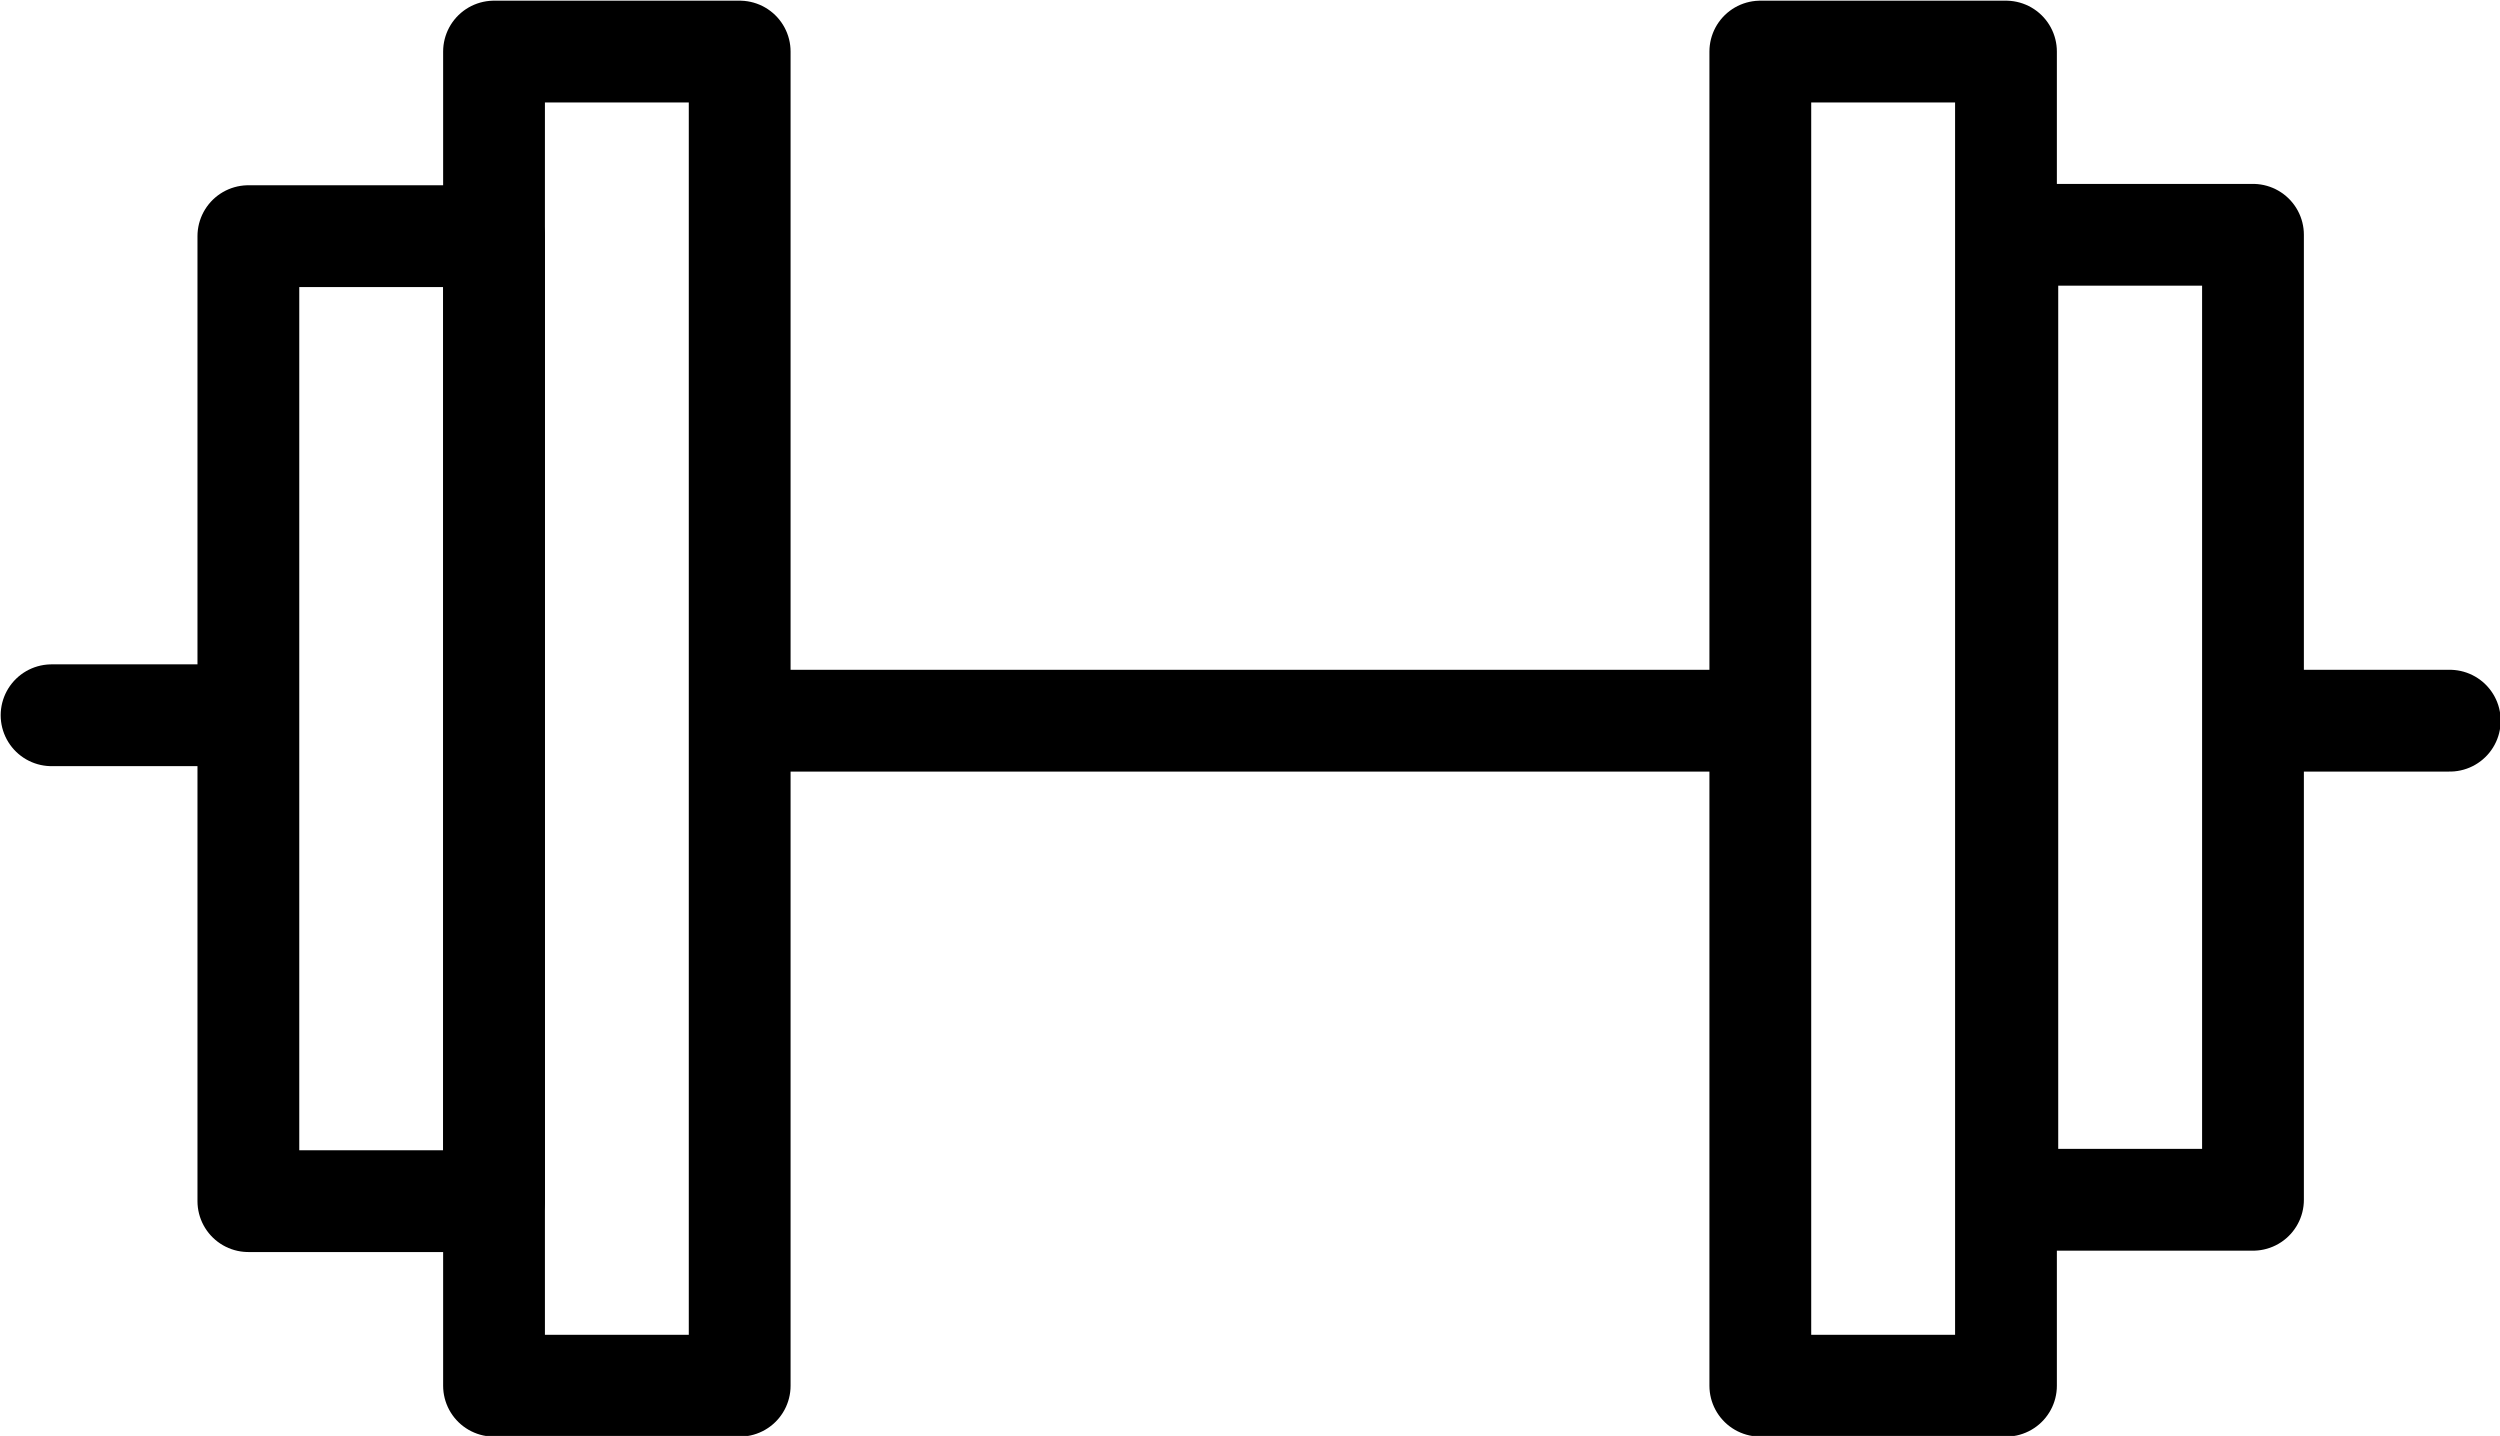 <svg viewBox="0 0 18.42 10.58" xmlns="http://www.w3.org/2000/svg" id="Layer_2"><defs><style>.cls-1{fill:none;stroke:#000;stroke-linecap:round;stroke-linejoin:round;stroke-width:.75px;}</style></defs><g id="Layer_1-2"><rect height="7.11" width="1.81" y="1.74" x="1.83" class="cls-1"></rect><rect height="9.83" width="1.81" y=".38" x="3.64" class="cls-1"></rect><line y2="5.27" x2="1.75" y1="5.27" x1=".38" class="cls-1"></line><rect transform="translate(31.38 10.58) rotate(180)" height="7.11" width="1.81" y="1.74" x="14.78" class="cls-1"></rect><rect transform="translate(27.76 10.58) rotate(180)" height="9.83" width="1.81" y=".37" x="12.98" class="cls-1"></rect><line y2="5.31" x2="16.67" y1="5.31" x1="18.05" class="cls-1"></line><line y2="5.31" x2="5.51" y1="5.31" x1="12.85" class="cls-1"></line></g></svg>